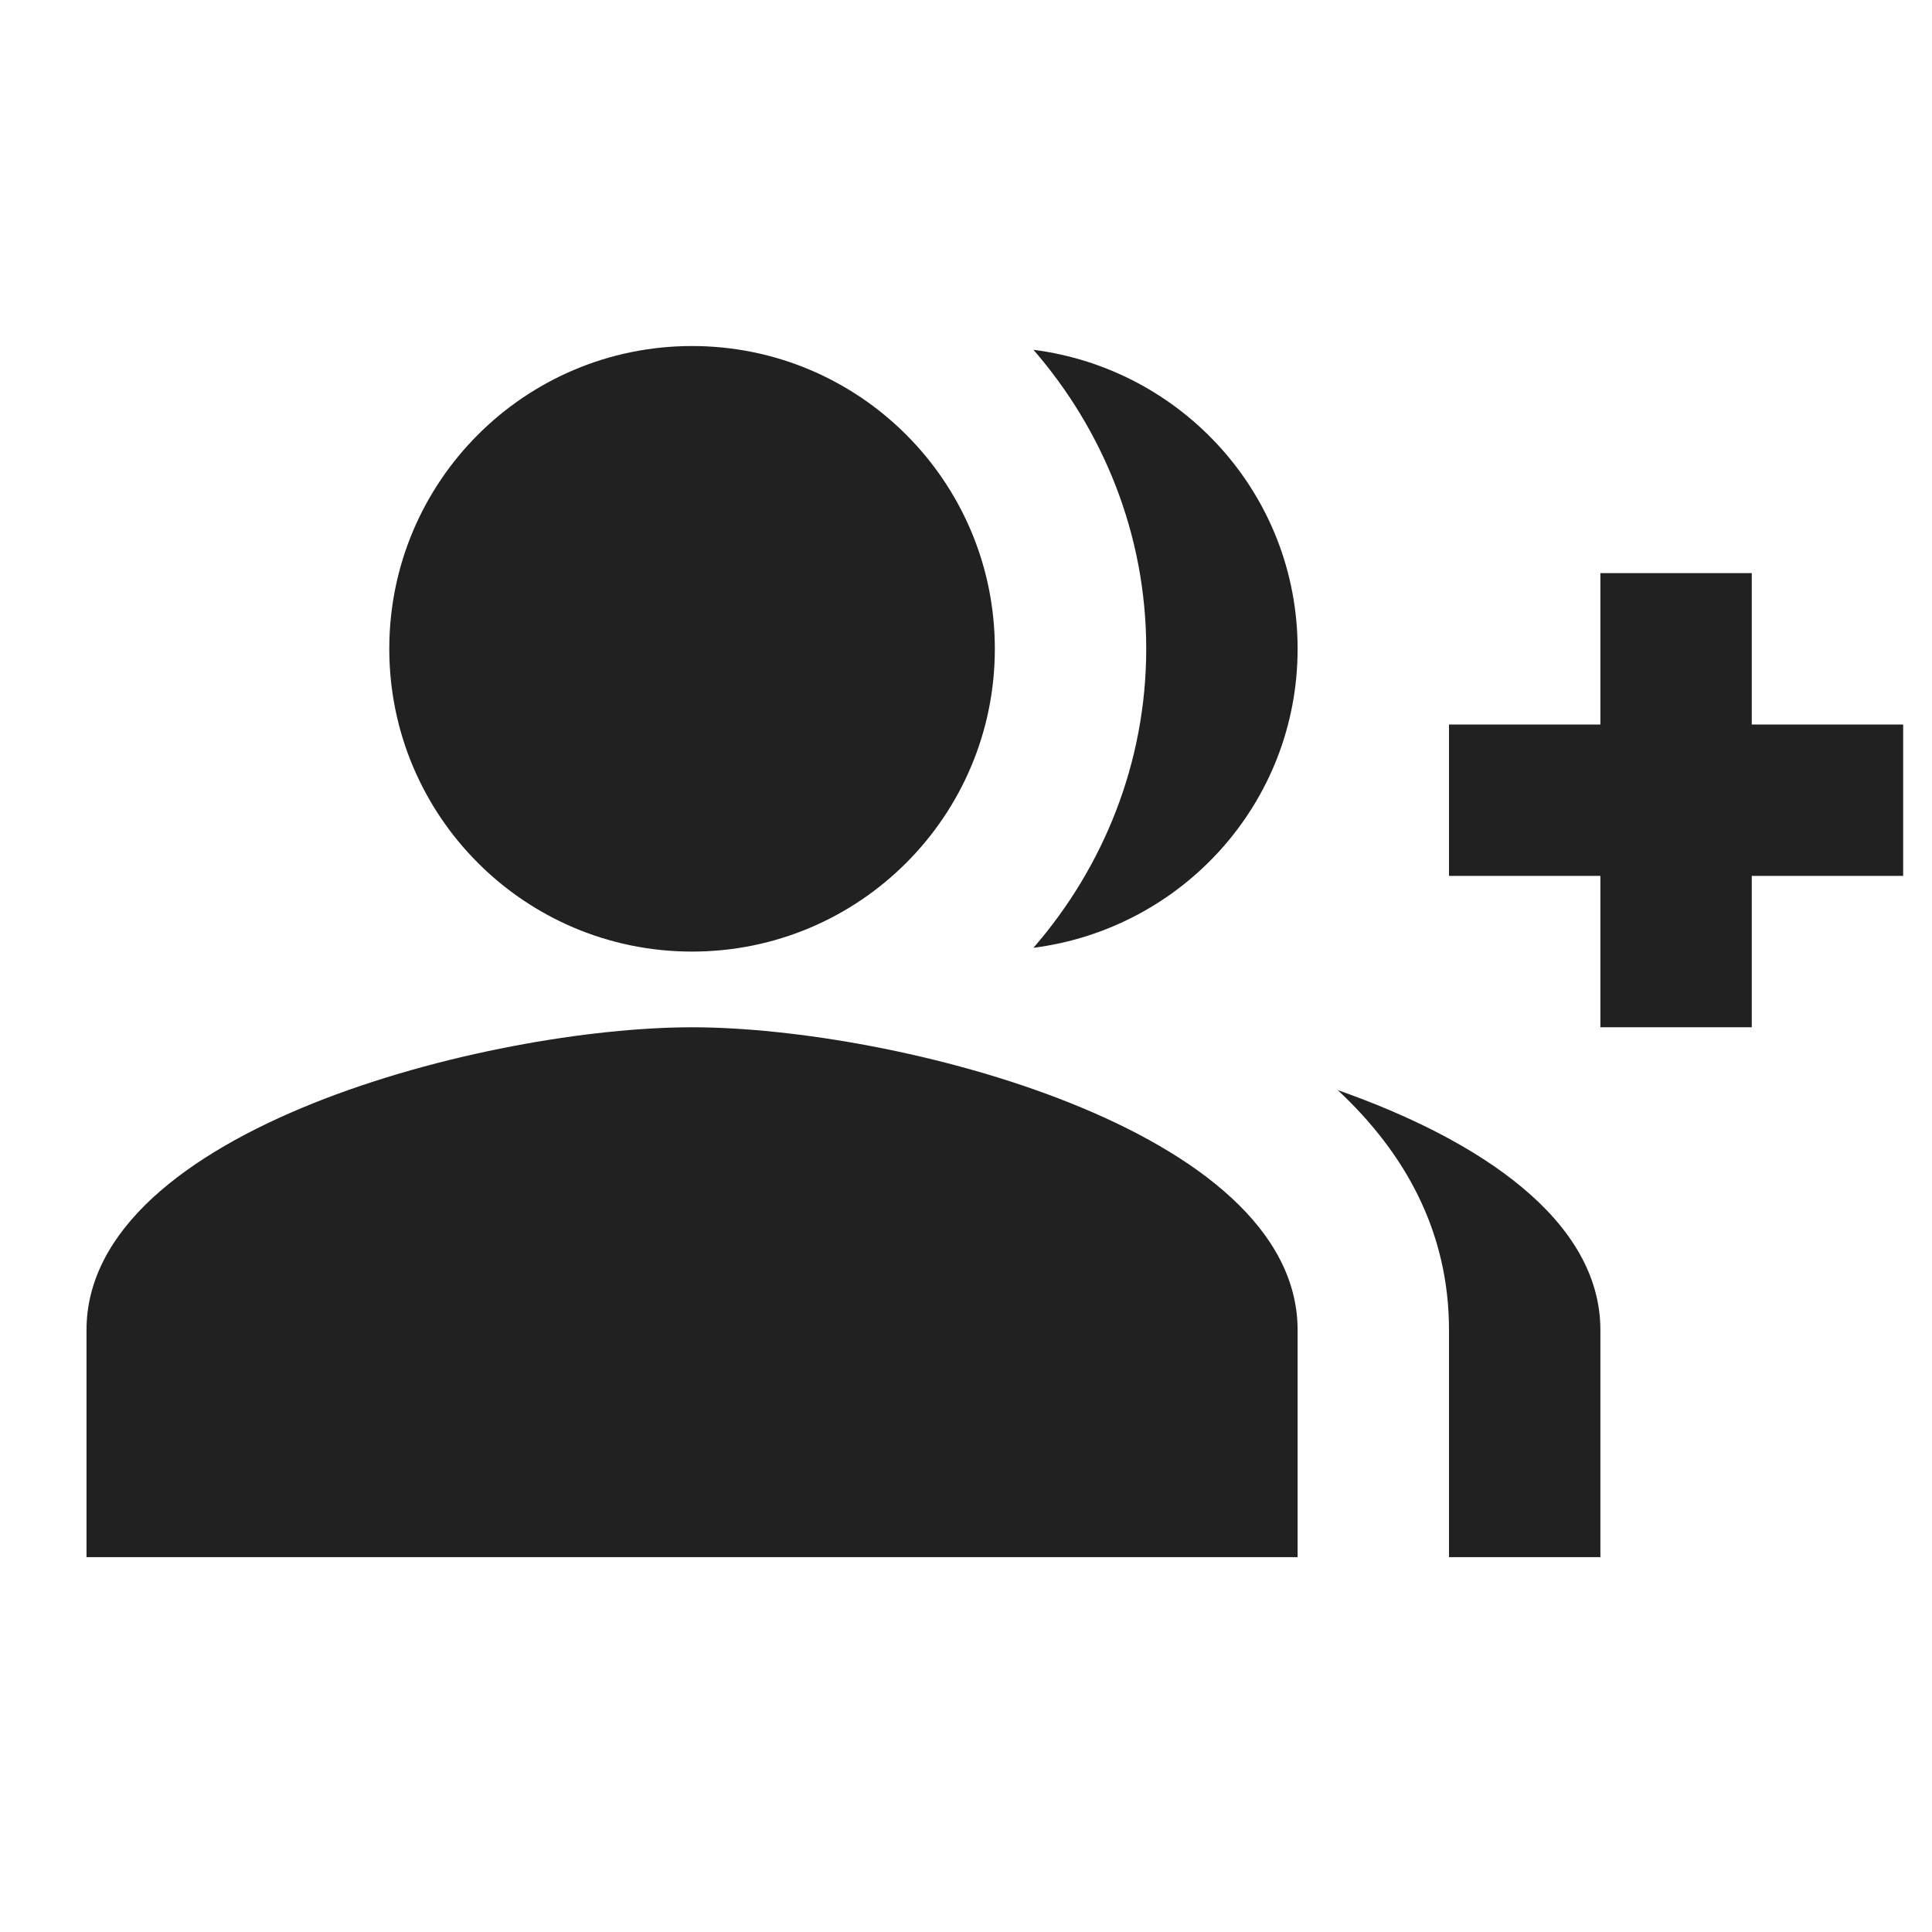 <svg width="67" height="67" viewBox="0 0 67 67" fill="none" xmlns="http://www.w3.org/2000/svg">
<path d="M60.75 25.125V19.875H55.5V25.125H50.25V30.375H55.5V35.625H60.75V30.375H66V25.125H60.75ZM24 33C29.801 33 34.5 28.301 34.5 22.5C34.5 16.699 29.801 12 24 12C18.199 12 13.5 16.699 13.5 22.5C13.5 28.301 18.199 33 24 33ZM24 35.625C16.991 35.625 3 39.142 3 46.125V54H45V46.125C45 39.142 31.009 35.625 24 35.625ZM35.839 12.131C38.254 14.914 39.75 18.536 39.75 22.5C39.75 26.464 38.254 30.086 35.839 32.869C40.984 32.212 45 27.855 45 22.5C45 17.145 40.984 12.787 35.839 12.131ZM46.391 37.804C48.727 39.983 50.25 42.712 50.25 46.125V54H55.5V46.125C55.5 42.319 51.326 39.536 46.391 37.804Z" fill="black" fill-opacity="0.87"/>
</svg>
